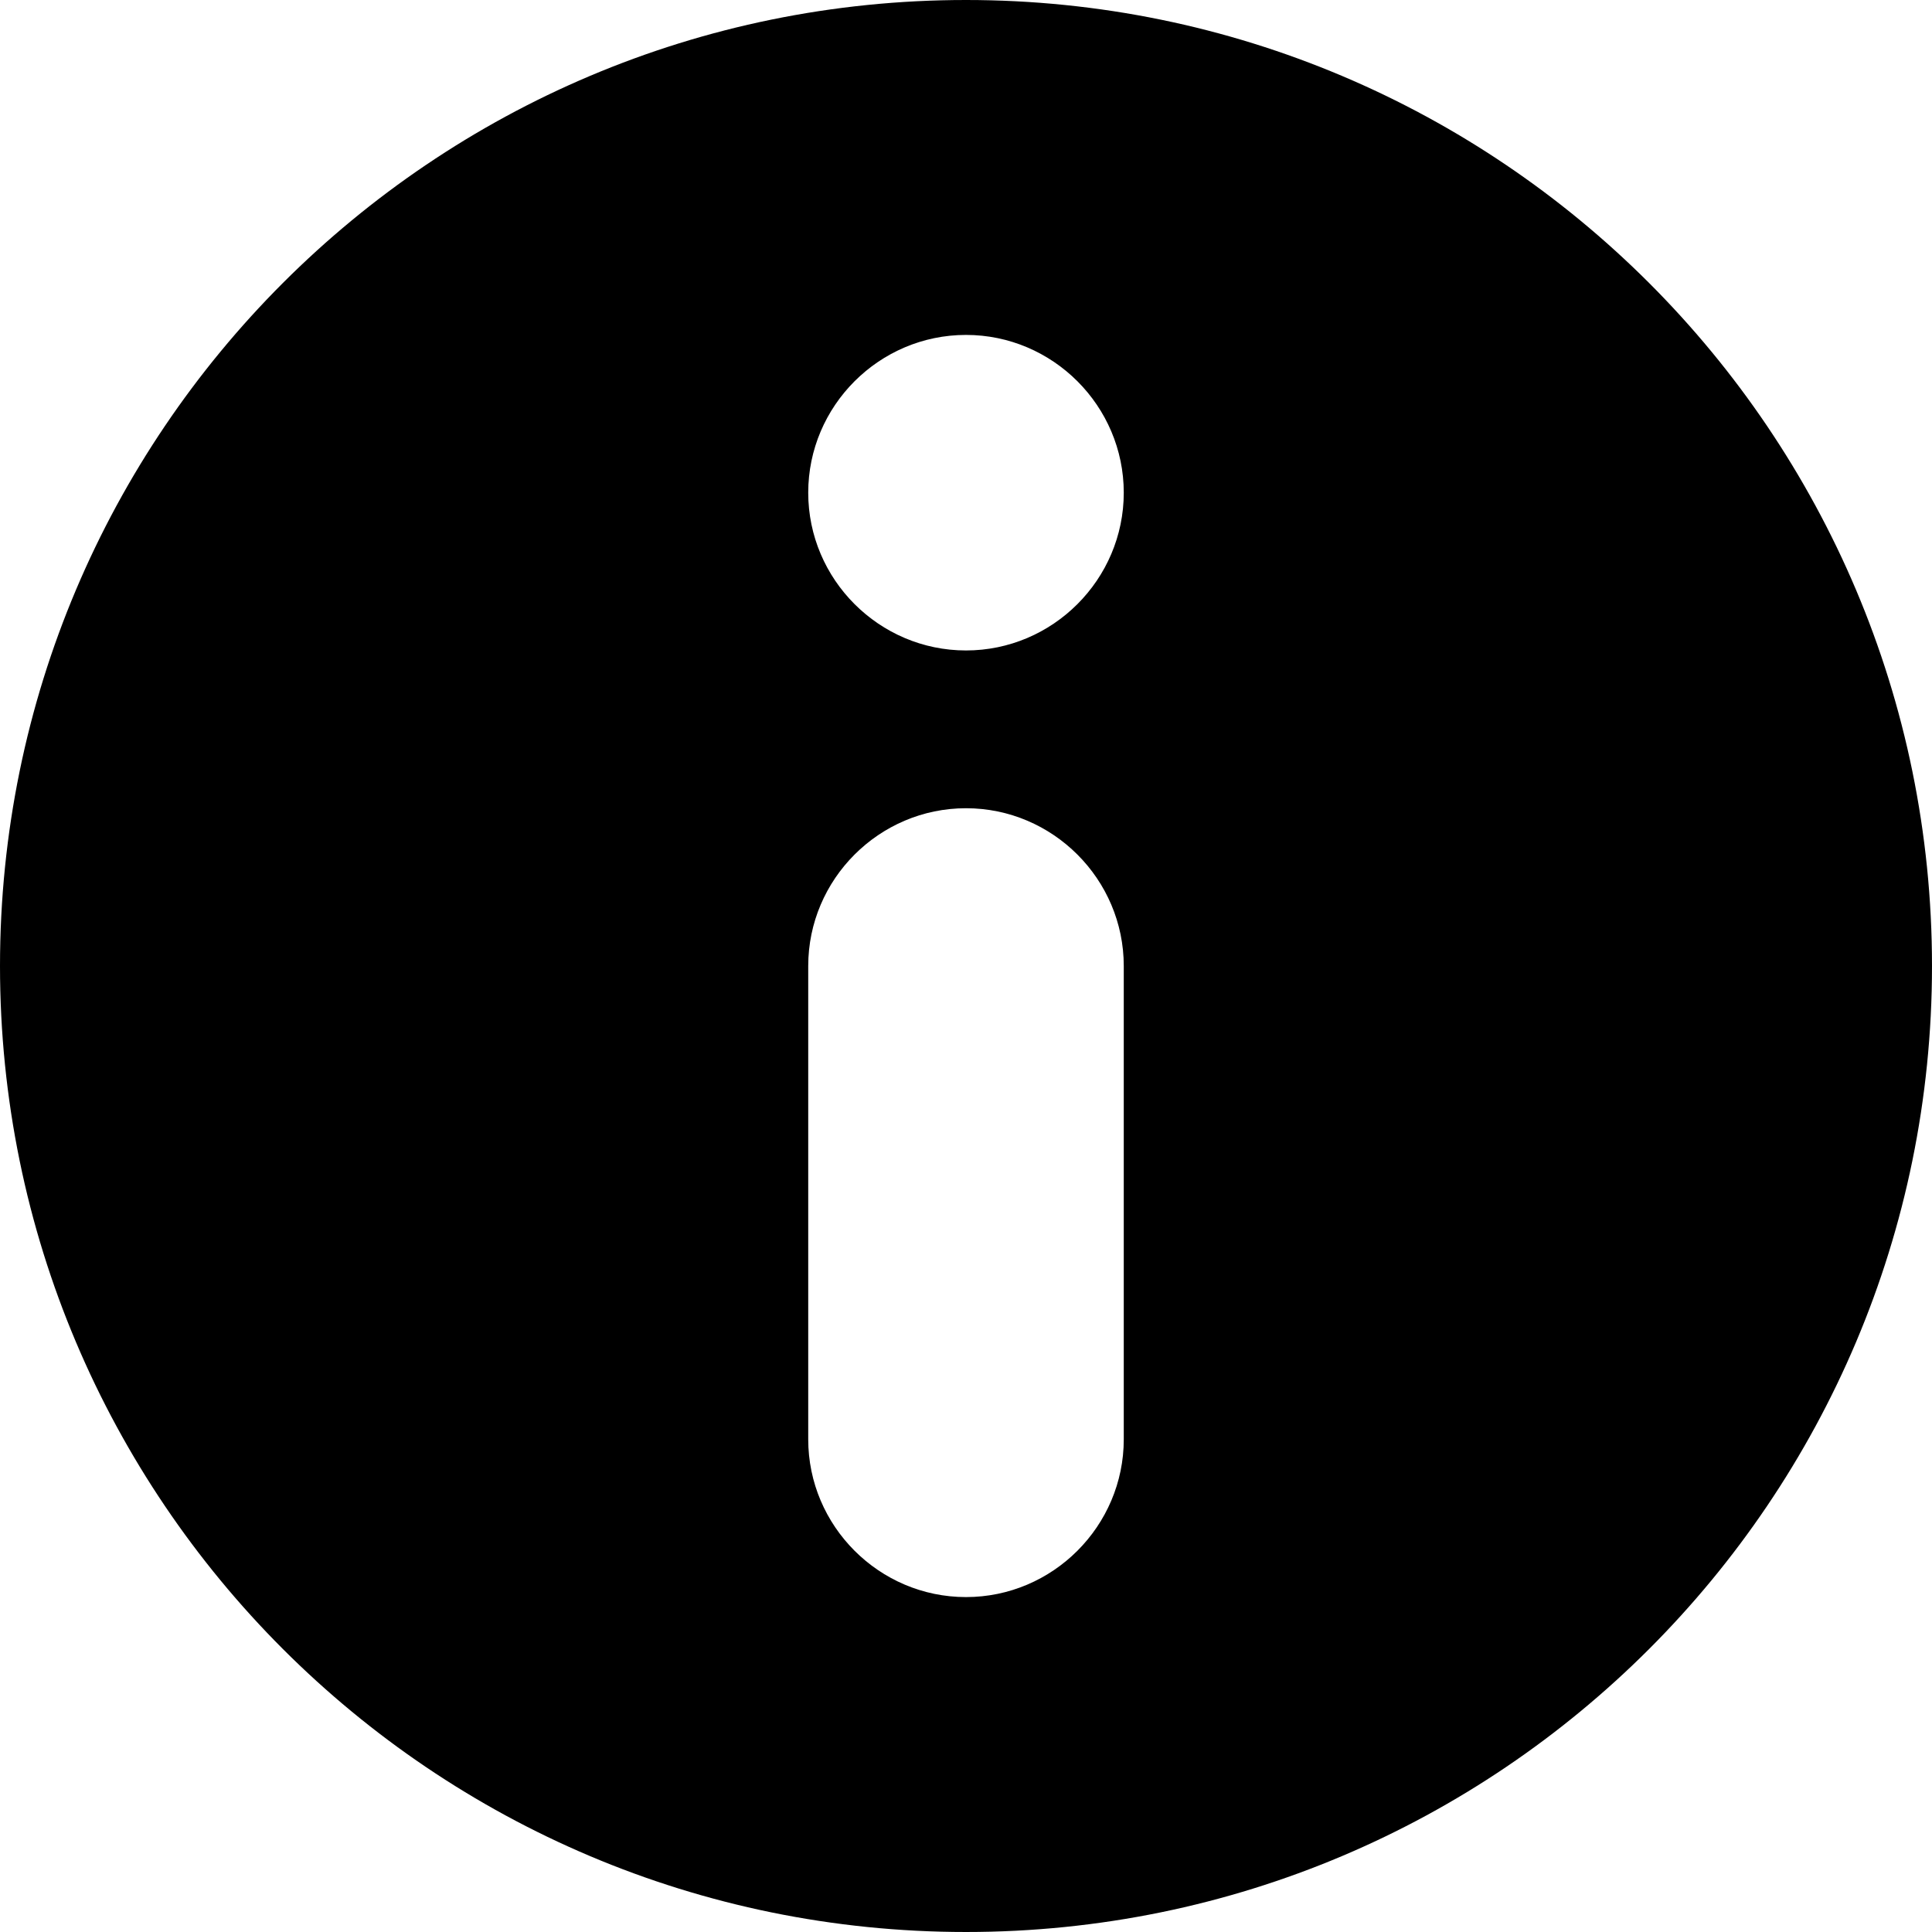 <?xml version="1.0" standalone="no"?><!DOCTYPE svg PUBLIC "-//W3C//DTD SVG 1.1//EN" "http://www.w3.org/Graphics/SVG/1.1/DTD/svg11.dtd"><svg t="1756366260619" class="icon" viewBox="0 0 1024 1024" version="1.1" xmlns="http://www.w3.org/2000/svg" p-id="5560" xmlns:xlink="http://www.w3.org/1999/xlink" width="128" height="128"><path d="M512 0C229.23 0 0.001 229.234 0.001 511.995 0.001 794.762 229.23 1023.998 512 1023.998S1023.999 794.764 1023.999 511.995C1023.999 229.234 794.77 0 512 0z m83.619 762.868c0 45.992-37.627 83.617-83.619 83.617-46.006 0-83.624-37.625-83.624-83.617V512.001c0-45.997 37.618-83.624 83.624-83.624 45.992 0 83.619 37.627 83.619 83.624v250.867z m-83.619-418.114c-46.006 0-83.624-37.627-83.624-83.617 0-45.999 37.618-83.624 83.624-83.624 45.992 0 83.619 37.625 83.619 83.624 0 45.992-37.627 83.617-83.619 83.617z" fill="#000000" p-id="5561"></path></svg>